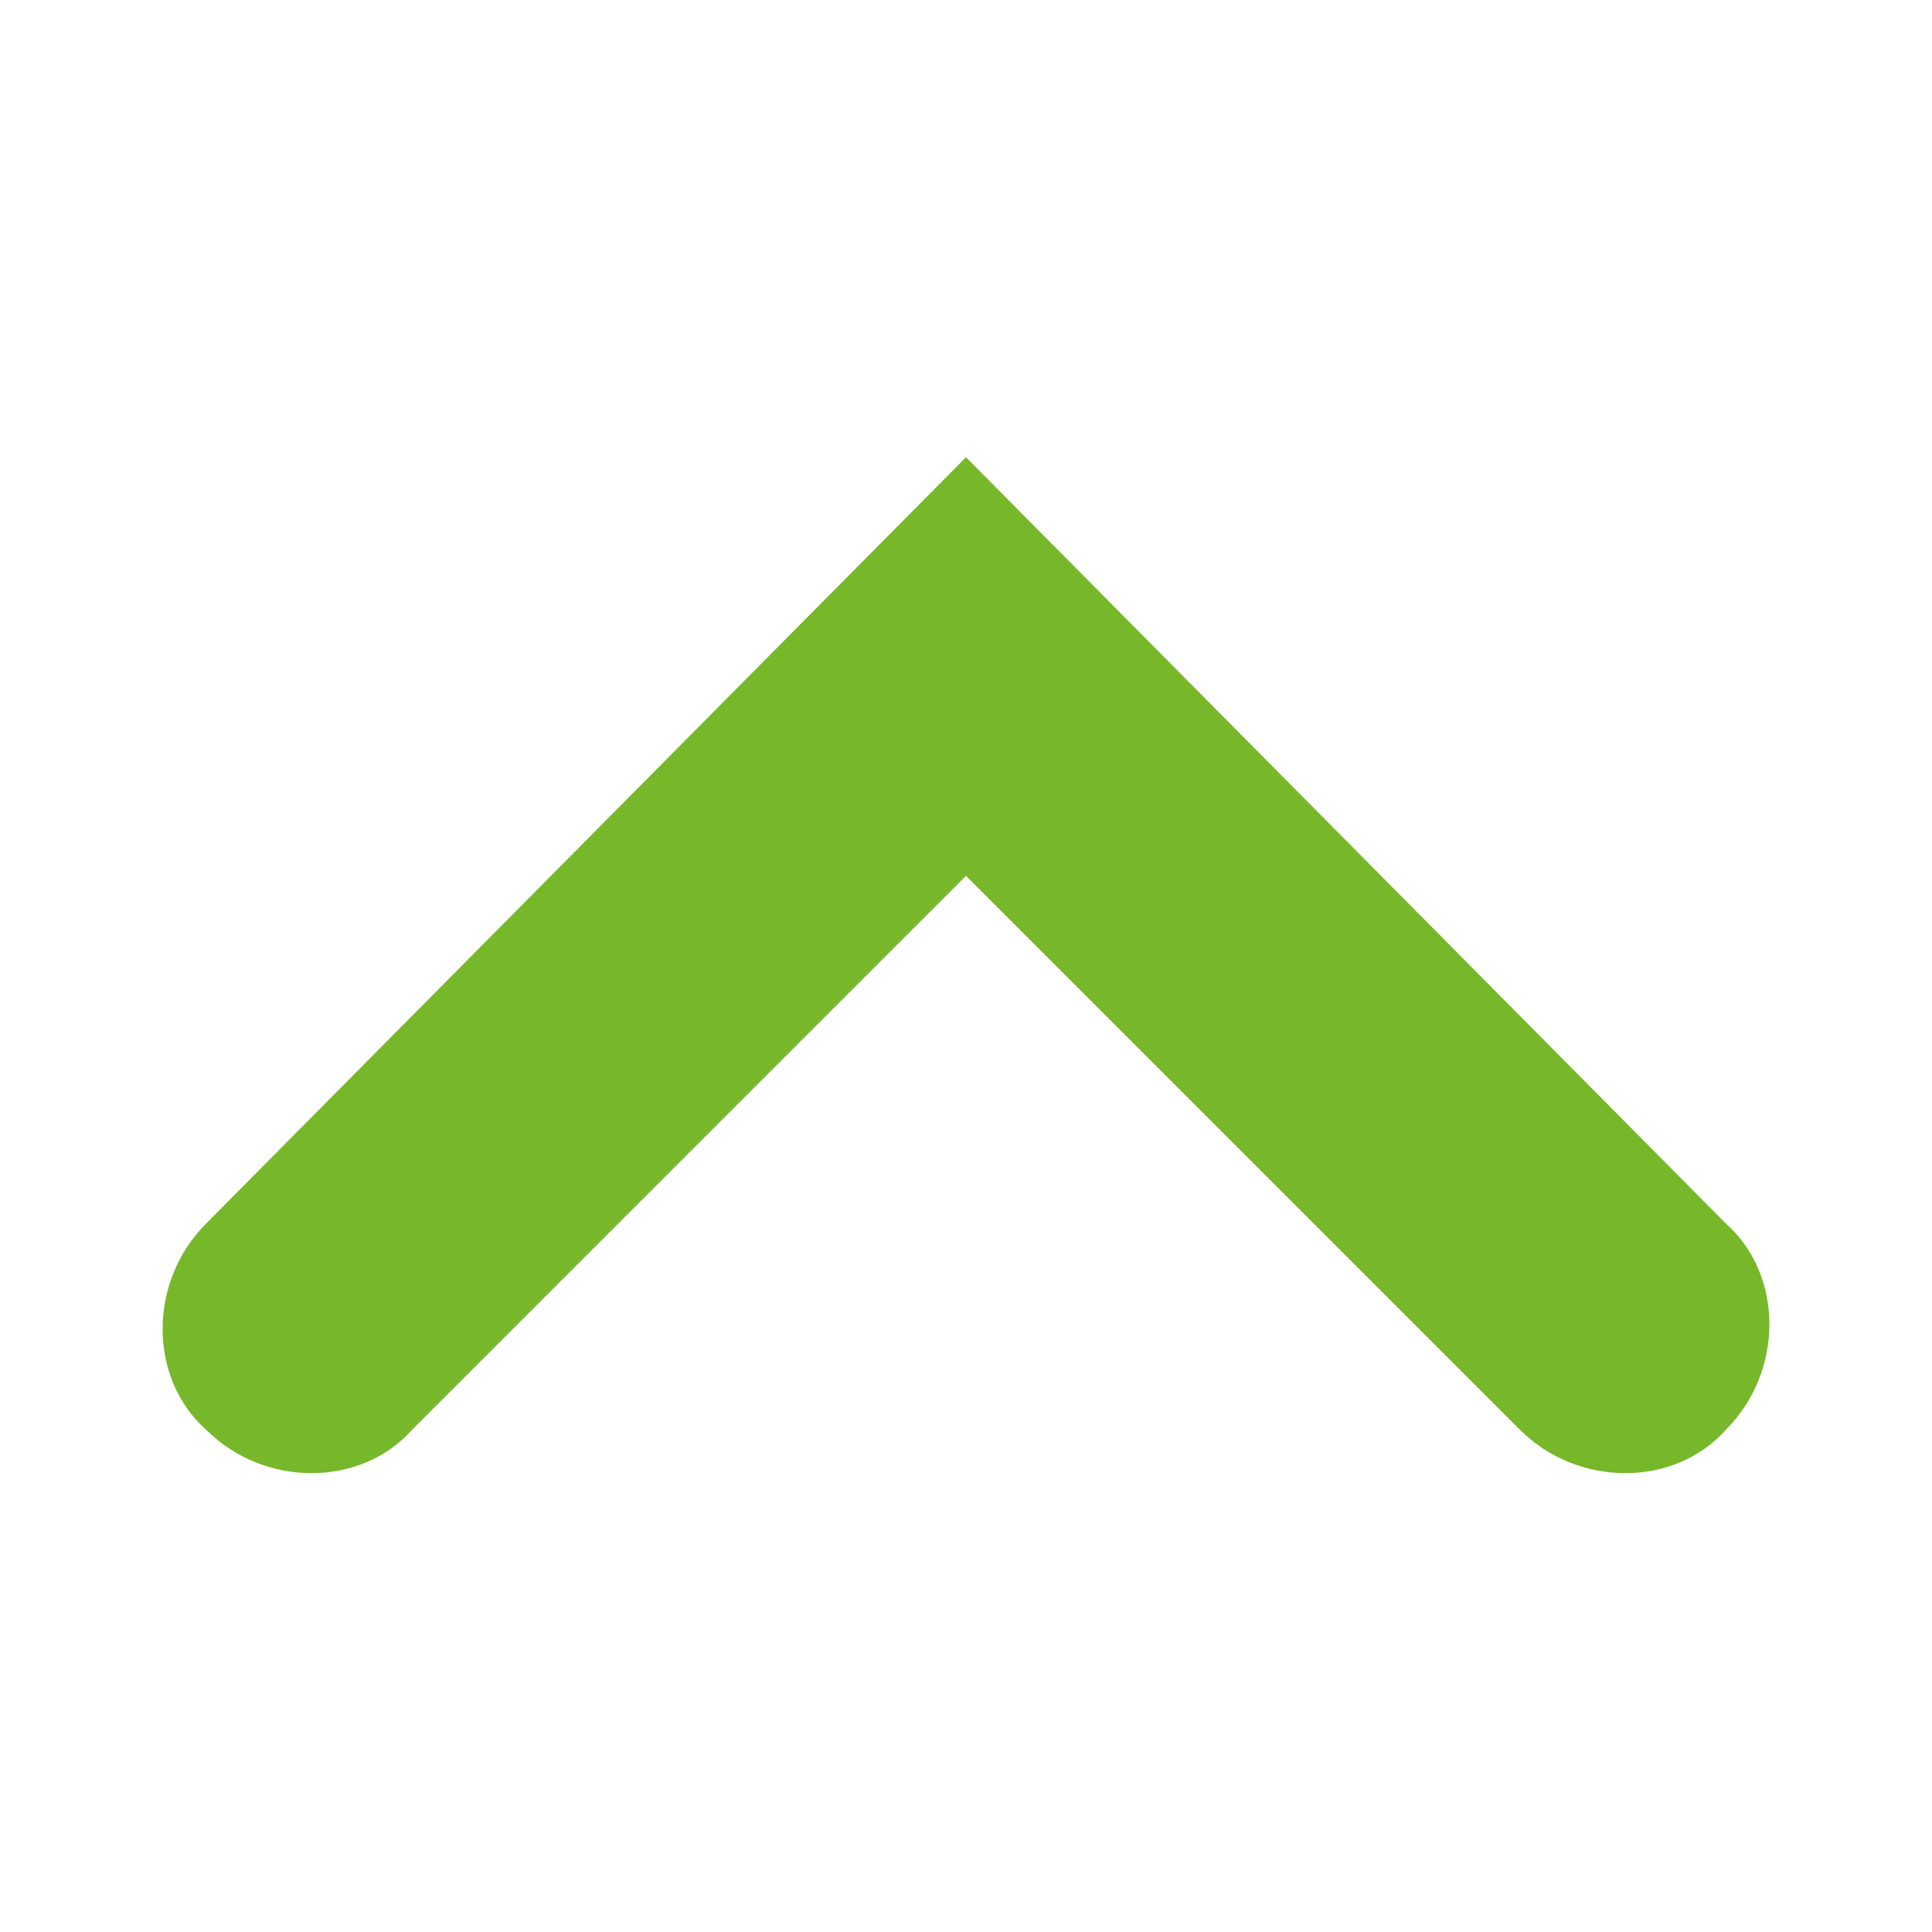 <?xml version="1.0" encoding="utf-8"?>
<!-- Generator: Adobe Illustrator 26.0.2, SVG Export Plug-In . SVG Version: 6.00 Build 0)  -->
<svg version="1.1" id="Ebene_1" xmlns="http://www.w3.org/2000/svg" xmlns:xlink="http://www.w3.org/1999/xlink" x="0px" y="0px"
	 viewBox="0 0 30 30" style="enable-background:new 0 0 30 30;" xml:space="preserve">
<style type="text/css">
	.st0{fill:#76B82A;}
</style>
<path class="st0" d="M15,13.6l8.6,8.6c0.9,0.9,2.4,0.9,3.2,0c0.9-0.9,0.9-2.4,0-3.2L15,7.1L3.2,19c-0.9,0.9-0.9,2.4,0,3.2
	c0.9,0.9,2.4,0.9,3.2,0L15,13.6z"/>
</svg>
